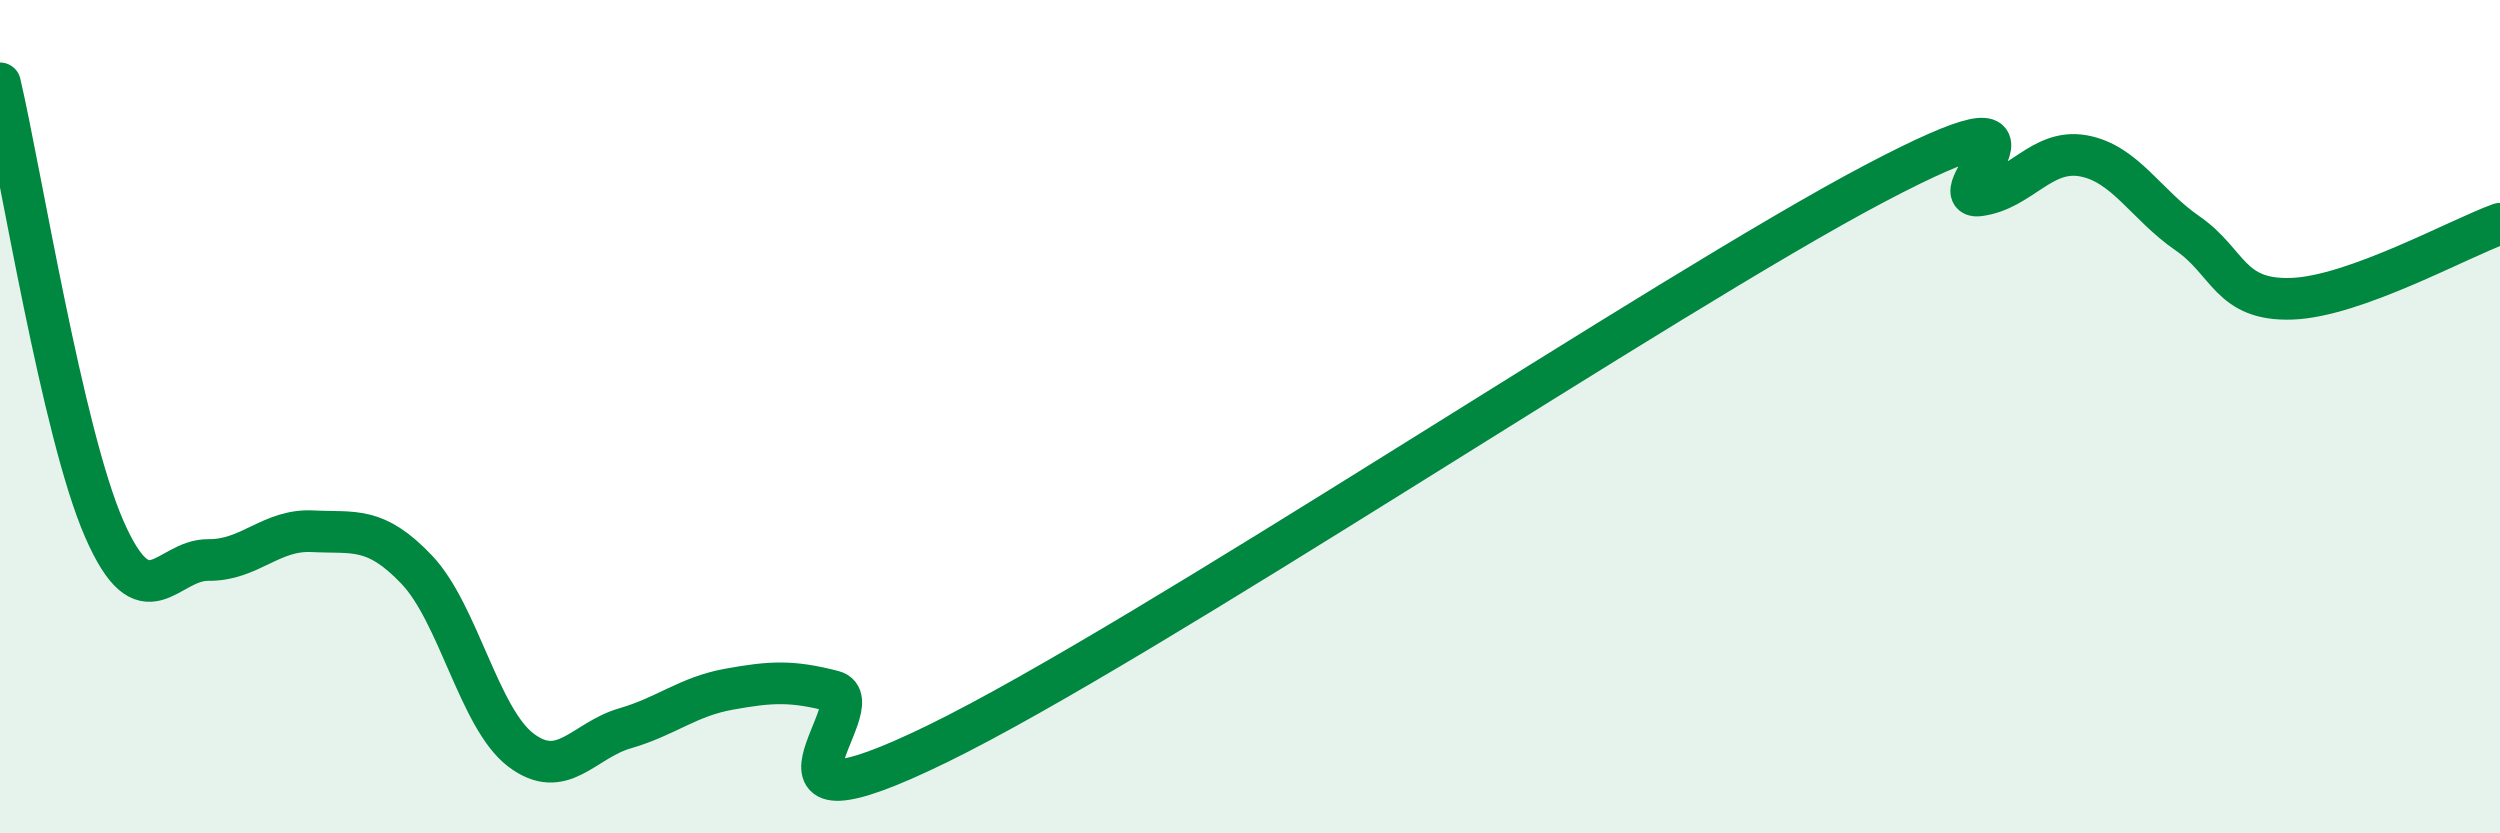 
    <svg width="60" height="20" viewBox="0 0 60 20" xmlns="http://www.w3.org/2000/svg">
      <path
        d="M 0,2 C 0.5,4.14 1.5,10.4 2.5,12.69 C 3.5,14.98 4,13.43 5,13.44 C 6,13.45 6.5,12.7 7.5,12.75 C 8.5,12.8 9,12.62 10,13.67 C 11,14.72 11.5,17.24 12.5,18 C 13.5,18.76 14,17.77 15,17.48 C 16,17.19 16.5,16.72 17.5,16.54 C 18.5,16.36 19,16.33 20,16.59 C 21,16.85 17.5,20.29 22.5,17.85 C 27.5,15.41 40,7.03 45,4.4 C 50,1.77 46.5,4.82 47.5,4.69 C 48.5,4.56 49,3.56 50,3.74 C 51,3.92 51.5,4.91 52.5,5.6 C 53.5,6.29 53.5,7.22 55,7.17 C 56.5,7.12 59,5.73 60,5.37L60 20L0 20Z"
        fill="#008740"
        opacity="0.1"
        stroke-linecap="round"
        stroke-linejoin="round"
      />
      <path
        d="M 0,2 C 0.5,4.14 1.5,10.4 2.5,12.69 C 3.5,14.98 4,13.43 5,13.44 C 6,13.45 6.5,12.7 7.5,12.75 C 8.5,12.8 9,12.62 10,13.67 C 11,14.72 11.5,17.24 12.5,18 C 13.5,18.76 14,17.77 15,17.48 C 16,17.19 16.5,16.72 17.5,16.54 C 18.5,16.36 19,16.33 20,16.59 C 21,16.85 17.5,20.29 22.5,17.85 C 27.5,15.41 40,7.03 45,4.4 C 50,1.77 46.5,4.82 47.5,4.69 C 48.5,4.56 49,3.56 50,3.74 C 51,3.92 51.5,4.91 52.5,5.6 C 53.5,6.29 53.5,7.22 55,7.17 C 56.5,7.12 59,5.73 60,5.37"
        stroke="#008740"
        stroke-width="1"
        fill="none"
        stroke-linecap="round"
        stroke-linejoin="round"
      />
    </svg>
  